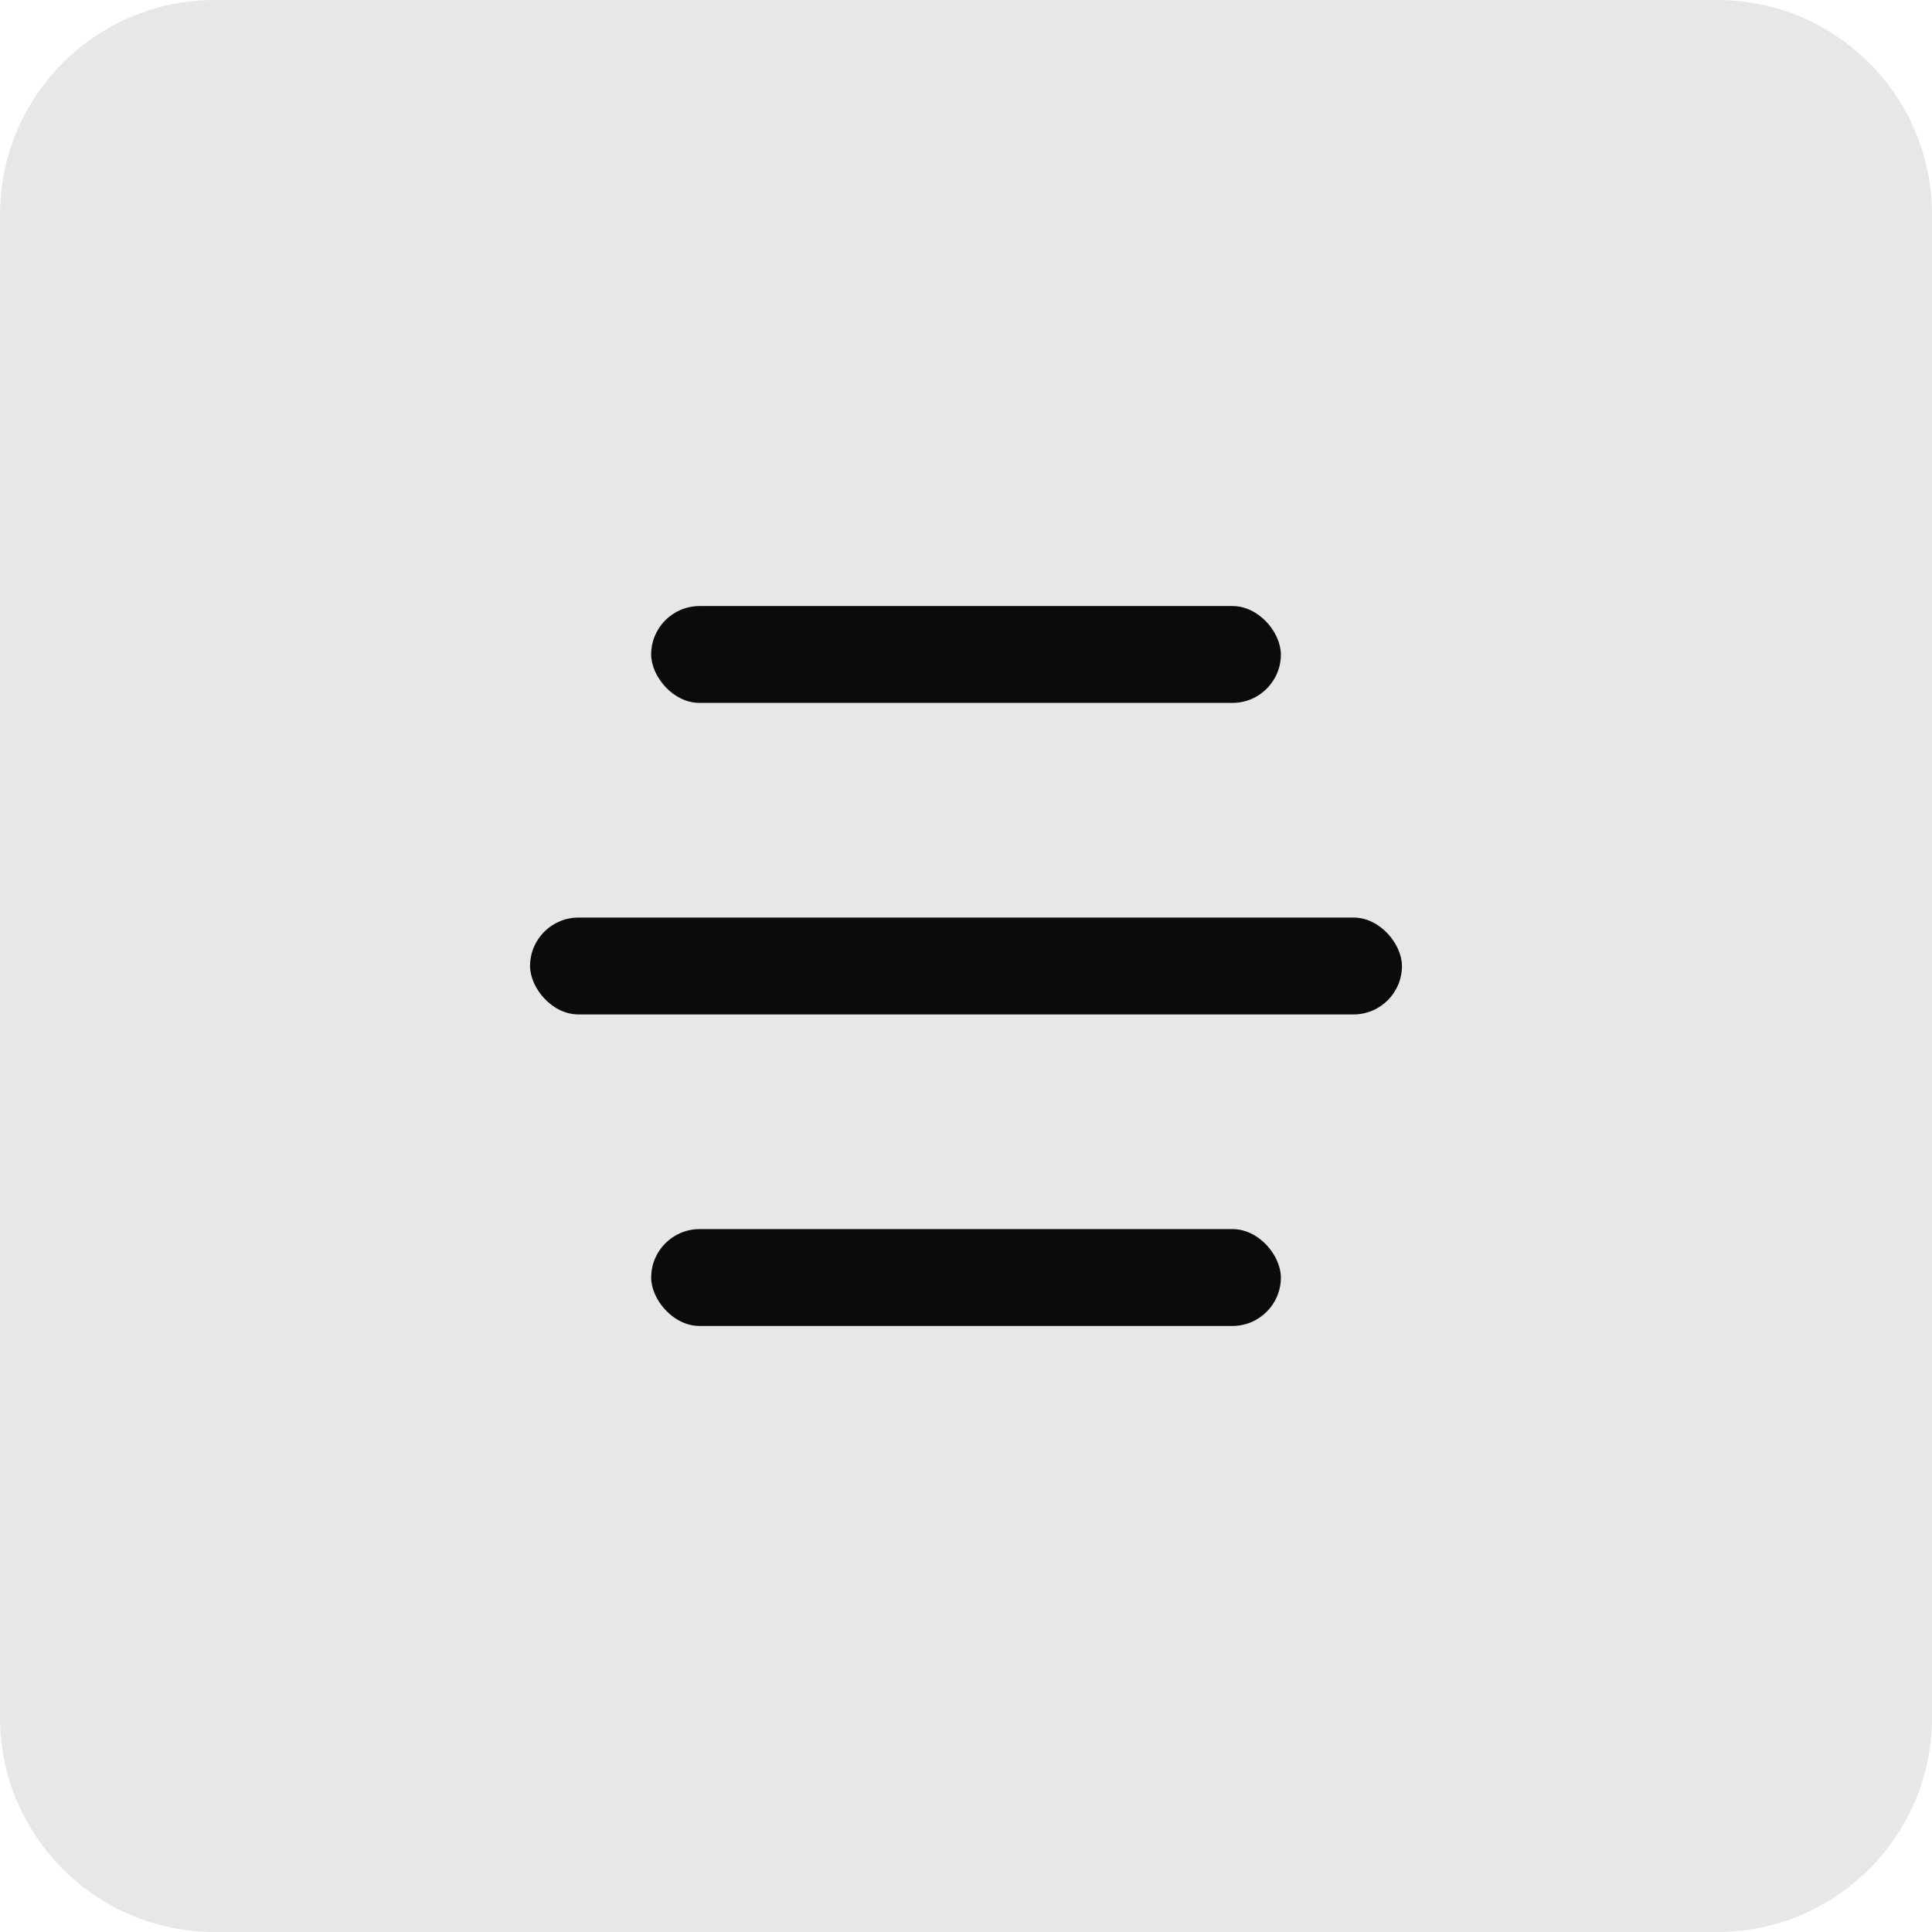 <svg width="45" height="45" viewBox="0 0 45 45" fill="none" xmlns="http://www.w3.org/2000/svg">
<path d="M0 5C0 2.239 2.239 0 5 0H40C42.761 0 45 2.239 45 5V40C45 42.761 42.761 45 40 45H5C2.239 45 0 42.761 0 40V5Z" fill="#0B0B0B" fill-opacity="0.1"/>
<rect x="15.167" y="14.116" width="14.667" height="2.256" rx="1.128" fill="#0B0B0B"/>
<rect x="12.346" y="21.372" width="20.308" height="2.256" rx="1.128" fill="#0B0B0B"/>
<rect x="15.167" y="28.628" width="14.667" height="2.256" rx="1.128" fill="#0B0B0B"/>
</svg>
